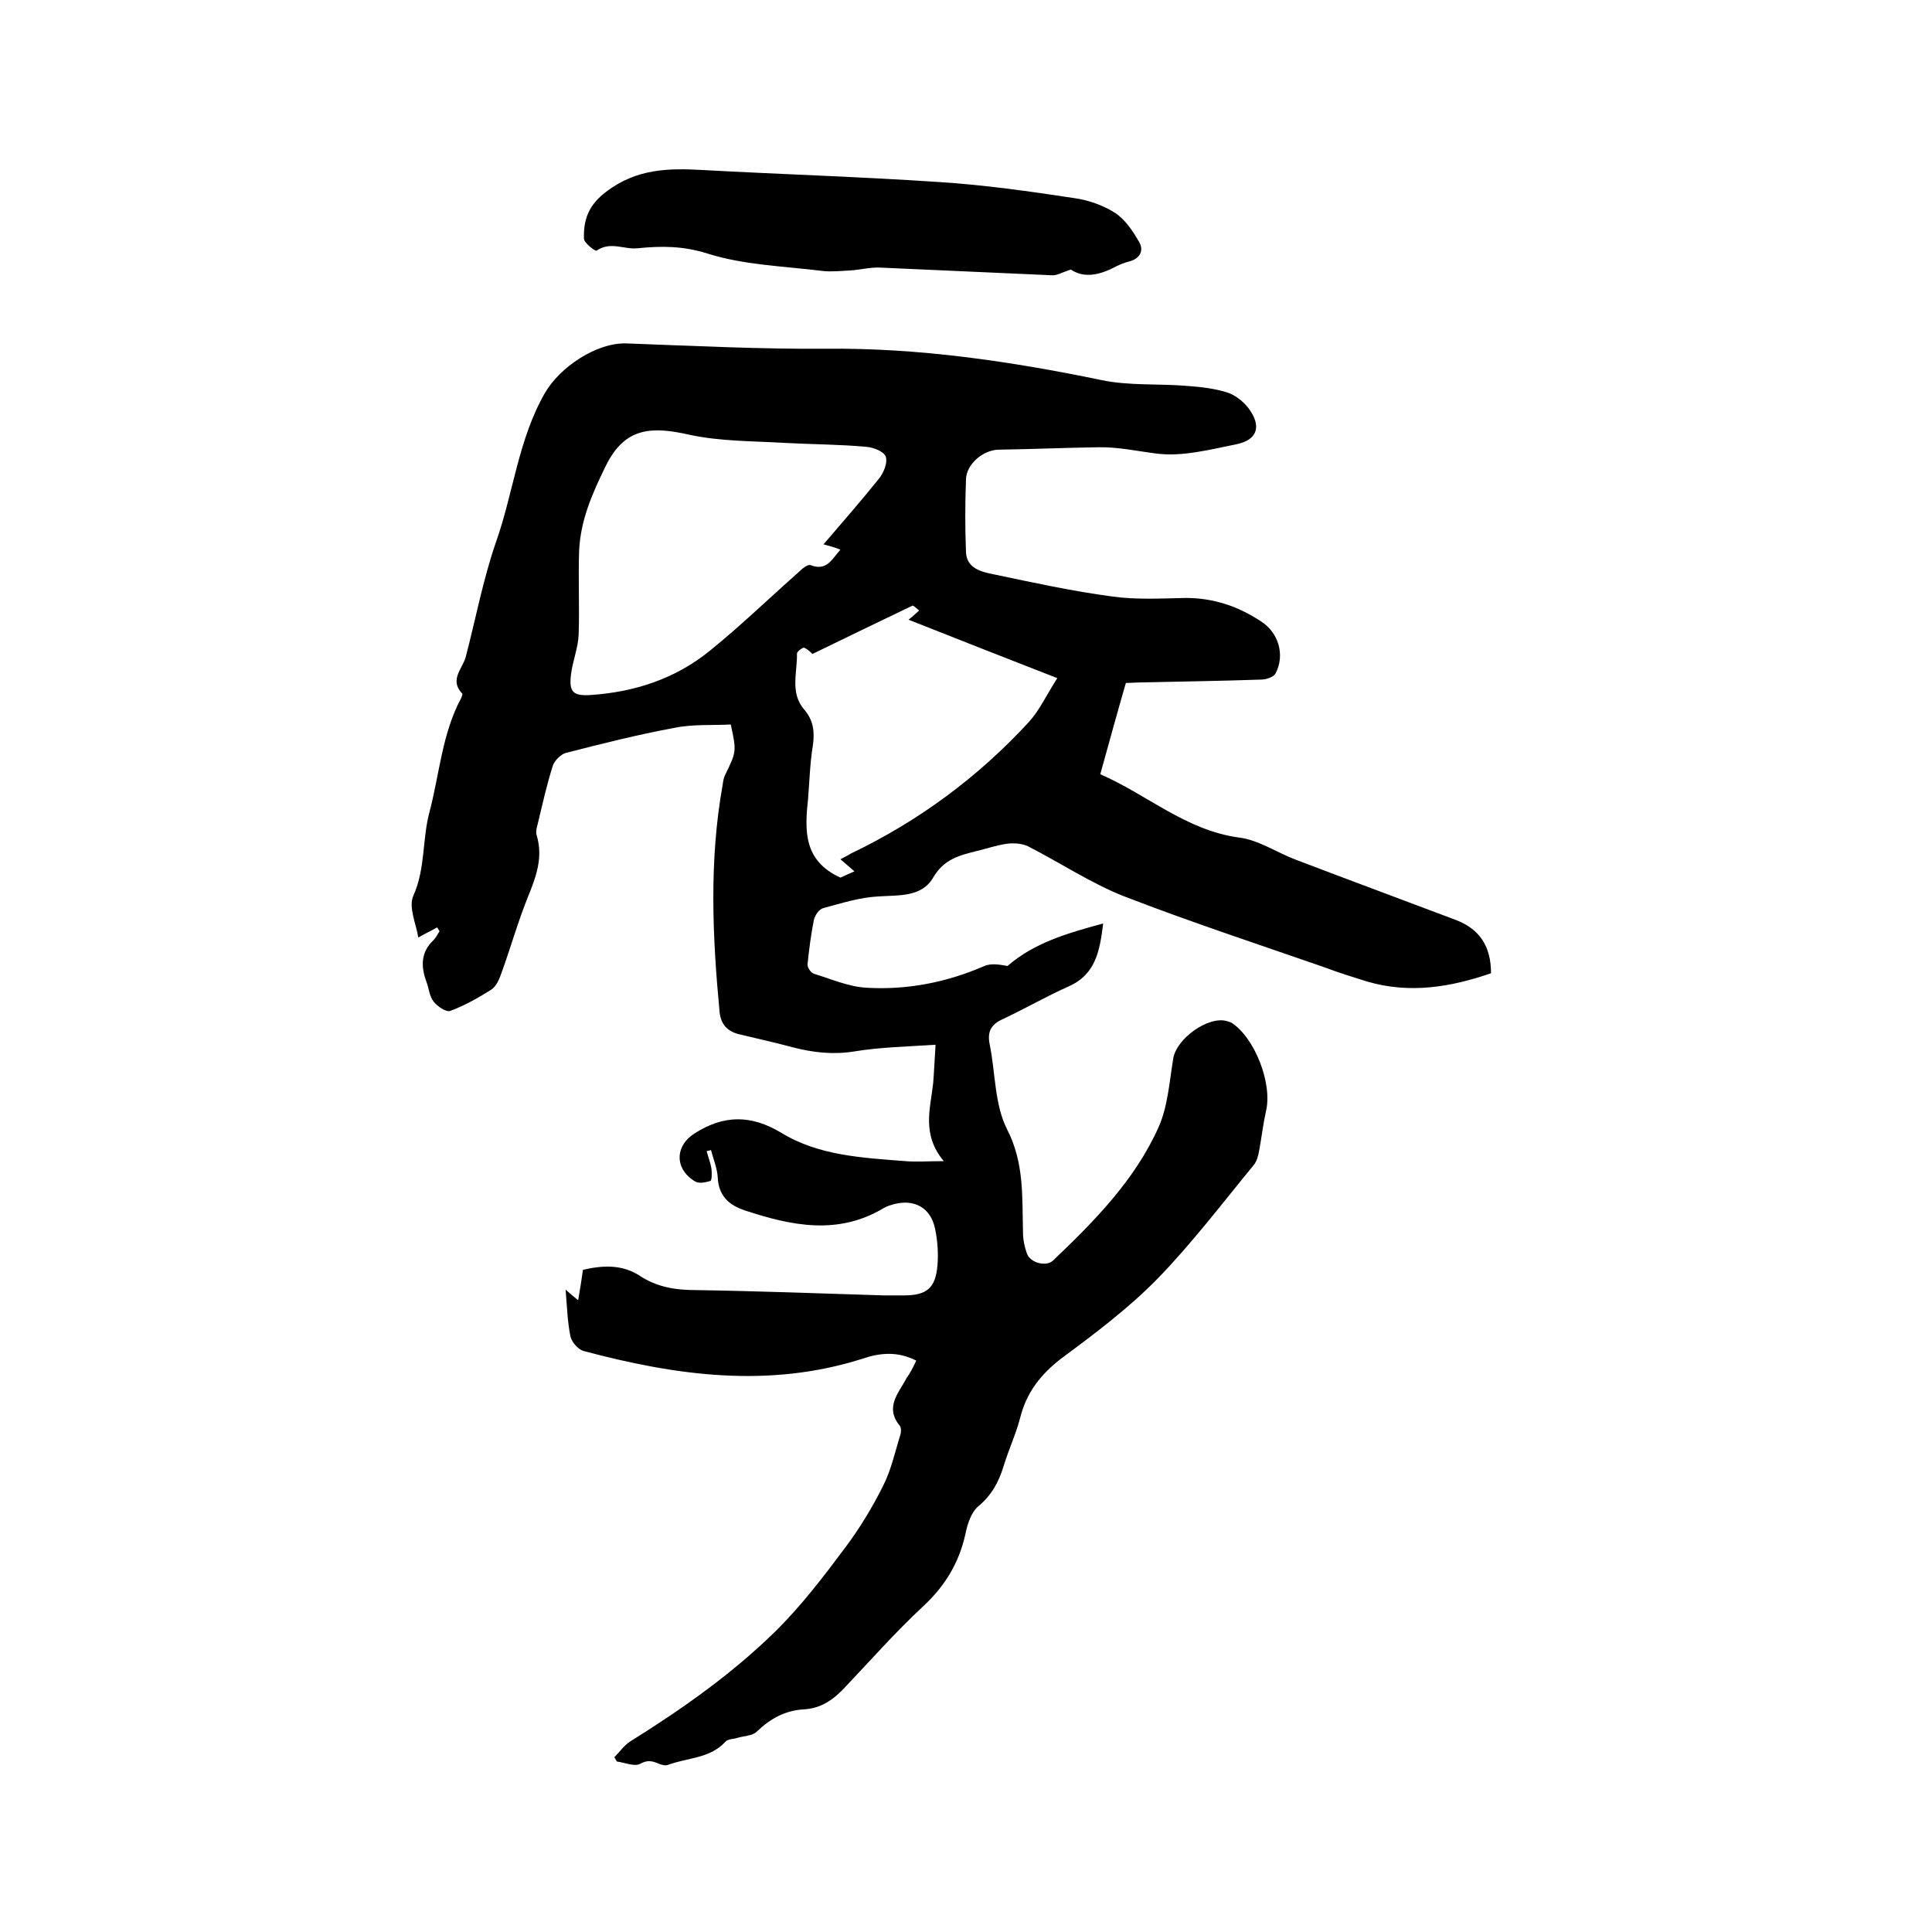 <svg enable-background="new 0 0 400 400" viewBox="0 0 400 400" xmlns="http://www.w3.org/2000/svg"><path d="m189.7 281.7c-3.9-2-7.6-1.6-11.1-.4-19.5 6.2-38.7 3.5-57.8-1.6-1.1-.3-2.4-1.8-2.7-3-.6-3-.7-6.1-1-9.7 1 .9 1.6 1.4 2.6 2.2.4-2.3.7-4.2 1-6.3 3.9-.9 8-1.2 11.7 1.2 3.6 2.4 7.5 3 11.7 3 13 .2 25.9.7 38.9 1.1h4.1c4.8 0 6.6-1.5 7-6.3.2-2.5 0-5.1-.5-7.5-.9-4.3-4.2-6.2-8.5-5.1-.7.2-1.4.4-2.1.8-9.5 5.7-19.1 3.7-28.8.5-3.3-1.1-5.4-3-5.6-6.8-.1-1.9-.9-3.8-1.4-5.7-.3.1-.6.2-.9.2.3 1.2.8 2.4 1 3.7.1.8.1 2.3-.2 2.5-1 .3-2.4.6-3.2.1-4.3-2.6-4.2-7.4 0-10 6-3.8 11.6-3.8 17.8-.1 7.8 4.8 16.9 5.2 25.7 5.9 2.3.2 4.7 0 8 0-4.6-5.5-2.8-10.8-2.2-16.1.2-2.5.3-5 .5-8-6 .4-11.5.5-16.9 1.4-4.4.7-8.6.2-12.8-.9-3.7-1-7.4-1.8-11.1-2.7-2.3-.6-3.6-2-3.9-4.4-1.5-15.7-2.2-31.5.6-47.1.1-.7.2-1.5.5-2.1 2.4-4.9 2.4-4.9 1.2-10.5-3.8.2-7.8-.1-11.7.7-7.6 1.4-15.1 3.3-22.5 5.2-1 .3-2.2 1.5-2.6 2.5-1.3 4-2.2 8.2-3.2 12.3-.2.7-.4 1.5-.2 2.2 1.4 4.6-.1 8.6-1.8 12.8-2.1 5.2-3.6 10.6-5.5 15.8-.4 1.2-1.1 2.8-2.1 3.4-2.7 1.7-5.5 3.3-8.5 4.4-.8.3-2.6-.9-3.4-1.9-.9-1.1-1-2.8-1.5-4.1-1.2-3.2-1.2-6.2 1.5-8.7.5-.5.8-1.2 1.2-1.8-.2-.3-.3-.5-.5-.8-1.2.7-2.5 1.3-3.9 2.1-.4-2.7-2.1-6.3-1-8.7 2.5-5.6 1.8-11.6 3.3-17.2 2.1-7.9 2.6-16.3 6.6-23.7.1-.3.3-.7.2-.9-2.7-2.8 0-5.1.7-7.5 2.1-8 3.6-16.1 6.3-23.9 3.6-10.2 4.6-21.2 10.1-30.8 3.1-5.4 10.7-10.5 16.9-10.3 13.7.5 27.5 1.2 41.2 1.1 19.4-.2 38.3 2.6 57.2 6.5 5.7 1.2 11.8.7 17.7 1.2 2.7.2 5.5.5 8.1 1.3 1.7.5 3.4 1.8 4.5 3.2 2.9 3.8 2 6.7-2.5 7.6-5.5 1.1-11.2 2.6-16.5 1.9-4-.5-8-1.4-12.1-1.3-6.9.1-13.7.4-20.6.5-3.2.1-6.6 3-6.7 6.1-.2 5.1-.2 10.2 0 15.2.2 3.3 3.2 4 5.7 4.5 8.1 1.7 16.3 3.5 24.6 4.6 5 .7 10.1.4 15.2.3 5.7 0 10.8 1.7 15.5 4.8 3.7 2.3 5.1 7 3.1 10.8-.4.8-2 1.3-3 1.3-8.5.3-16.9.4-25.4.6-.8 0-1.7.1-2.6.1-1.8 6.2-3.5 12.4-5.3 18.9 9.7 4.2 17.7 11.6 28.7 13.1 4.1.5 7.8 3.1 11.8 4.6 11 4.2 22.1 8.3 33.2 12.5 4.9 1.9 7.2 5.5 7.2 11-8.4 2.9-16.9 4.3-25.7 1.7-2.9-.9-5.8-1.8-8.7-2.9-13.8-4.8-27.8-9.4-41.5-14.7-6.9-2.7-13.3-7-20-10.4-1.3-.6-3-.7-4.4-.5-2.1.3-4.1 1-6.2 1.5-3.6.9-6.8 1.7-9 5.5-2.4 4.1-7.1 3.6-11.4 3.9-3.8.2-7.6 1.4-11.3 2.4-.9.2-1.8 1.5-2 2.5-.6 3-1 6.1-1.3 9.1-.1.7.7 1.8 1.3 2 3.6 1.1 7.2 2.7 10.9 2.9 8.4.5 16.6-1.1 24.4-4.5 1.4-.6 3.2-.3 4.8 0 5.5-4.8 12.4-6.8 19.8-8.8-.7 5.6-1.5 10.5-7.1 13-4.7 2.1-9.2 4.7-13.9 6.9-2.3 1.1-3 2.6-2.5 5.1 1.2 5.9 1 12.5 3.6 17.6 3.6 7 3.1 14.1 3.3 21.3 0 1.5.3 3 .8 4.4.7 2 4 2.8 5.4 1.5 8.6-8.2 17-16.7 21.9-27.7 1.9-4.3 2.2-9.3 3-14.1.6-4.1 7.2-8.9 11.1-7.8.3.1.6.2.9.3 4.9 3.1 8.6 12.7 7.2 18.4-.6 2.7-.9 5.4-1.4 8.1-.2 1.1-.5 2.3-1.2 3.1-6.5 7.9-12.8 16.2-19.9 23.5-6 6.1-12.9 11.3-19.8 16.4-4.3 3.3-7.3 7.1-8.6 12.4-.9 3.4-2.4 6.6-3.4 9.9s-2.5 6.1-5.3 8.4c-1.4 1.2-2.2 3.6-2.6 5.6-1.3 6-4.2 10.8-8.7 15-5.8 5.4-11.1 11.4-16.5 17.1-2.3 2.4-4.8 4.1-8.2 4.3-3.9.2-7 1.9-9.8 4.6-.9.9-2.7.9-4 1.3-.9.3-2 .2-2.5.8-3.2 3.5-7.9 3.3-11.9 4.8-.5.2-1.3 0-1.8-.2-1.4-.6-2.4-.9-4 0-1.2.6-3.2-.3-4.8-.5-.2-.3-.3-.6-.5-.9 1.1-1.1 2-2.4 3.2-3.2 10.9-6.8 21.4-14.2 30.5-23.2 5.2-5.2 9.7-11.1 14.1-17 3-4 5.6-8.3 7.8-12.7 1.7-3.3 2.5-7.1 3.6-10.6.2-.6.2-1.5-.1-1.9-3.2-3.9-.2-6.8 1.4-9.9.8-1.1 1.4-2.3 2-3.6zm-19.2-169c4-4.7 7.8-9 11.4-13.5 1-1.2 1.9-3.3 1.5-4.6-.3-1.1-2.6-2-4.1-2.1-5.6-.5-11.2-.5-16.8-.8-6.6-.4-13.4-.3-19.8-1.7-7.6-1.7-13.3-1.7-17.3 6.5-2.8 5.7-5.2 11.2-5.5 17.5-.2 5.8.1 11.6-.1 17.4-.1 2.8-1.3 5.6-1.6 8.4-.4 3.5.5 4.3 4 4.1 9.2-.6 17.7-3.4 24.8-9.2 6.3-5.1 12.2-10.8 18.3-16.2.7-.7 1.9-1.7 2.5-1.5 3.4 1.3 4.4-1.2 6.2-3.2-1.2-.5-2.1-.7-3.5-1.1zm48.4 27.7c-10.8-4.2-20.7-8.1-30.8-12.1.8-.6 1.4-1.2 2.2-1.9-.6-.5-1.2-1.1-1.4-1-6.9 3.3-13.7 6.6-20.7 10-.1-.1-.8-.9-1.7-1.3-.3-.1-1.5.8-1.5 1.2.1 3.9-1.5 8.1 1.5 11.6 1.9 2.2 2.2 4.6 1.8 7.4-.6 3.6-.7 7.4-1 11.1-.7 6.5-1 12.8 6.7 16.3.6-.3 1.6-.7 2.9-1.3-1-.9-1.9-1.6-2.9-2.5.9-.5 1.6-.8 2.2-1.2 14-6.7 26.3-15.8 36.8-27.2 2.2-2.4 3.6-5.5 5.9-9.1z"/><path d="m221.7 55.8c-1.8.6-2.8 1.2-3.7 1.2-11.9-.5-23.9-1.1-35.8-1.6-2.1-.1-4.2.5-6.3.6-1.9.1-3.8.3-5.6.1-8-1-16.2-1.2-23.8-3.6-5.1-1.6-9.5-1.6-14.5-1.1-2.8.3-5.6-1.5-8.5.5-.2.2-2.6-1.6-2.6-2.5-.1-3.9.9-6.9 4.6-9.7 6.3-4.8 12.9-4.9 20-4.5 16.4.9 32.8 1.4 49.1 2.5 9.3.6 18.5 1.9 27.7 3.3 3 .4 6.1 1.5 8.6 3.1 2.1 1.4 3.7 3.8 5 6.1.9 1.6.2 3.3-2 3.9-1.2.3-2.4.8-3.5 1.4-3.2 1.6-6.2 2-8.7.3z"/></svg>
